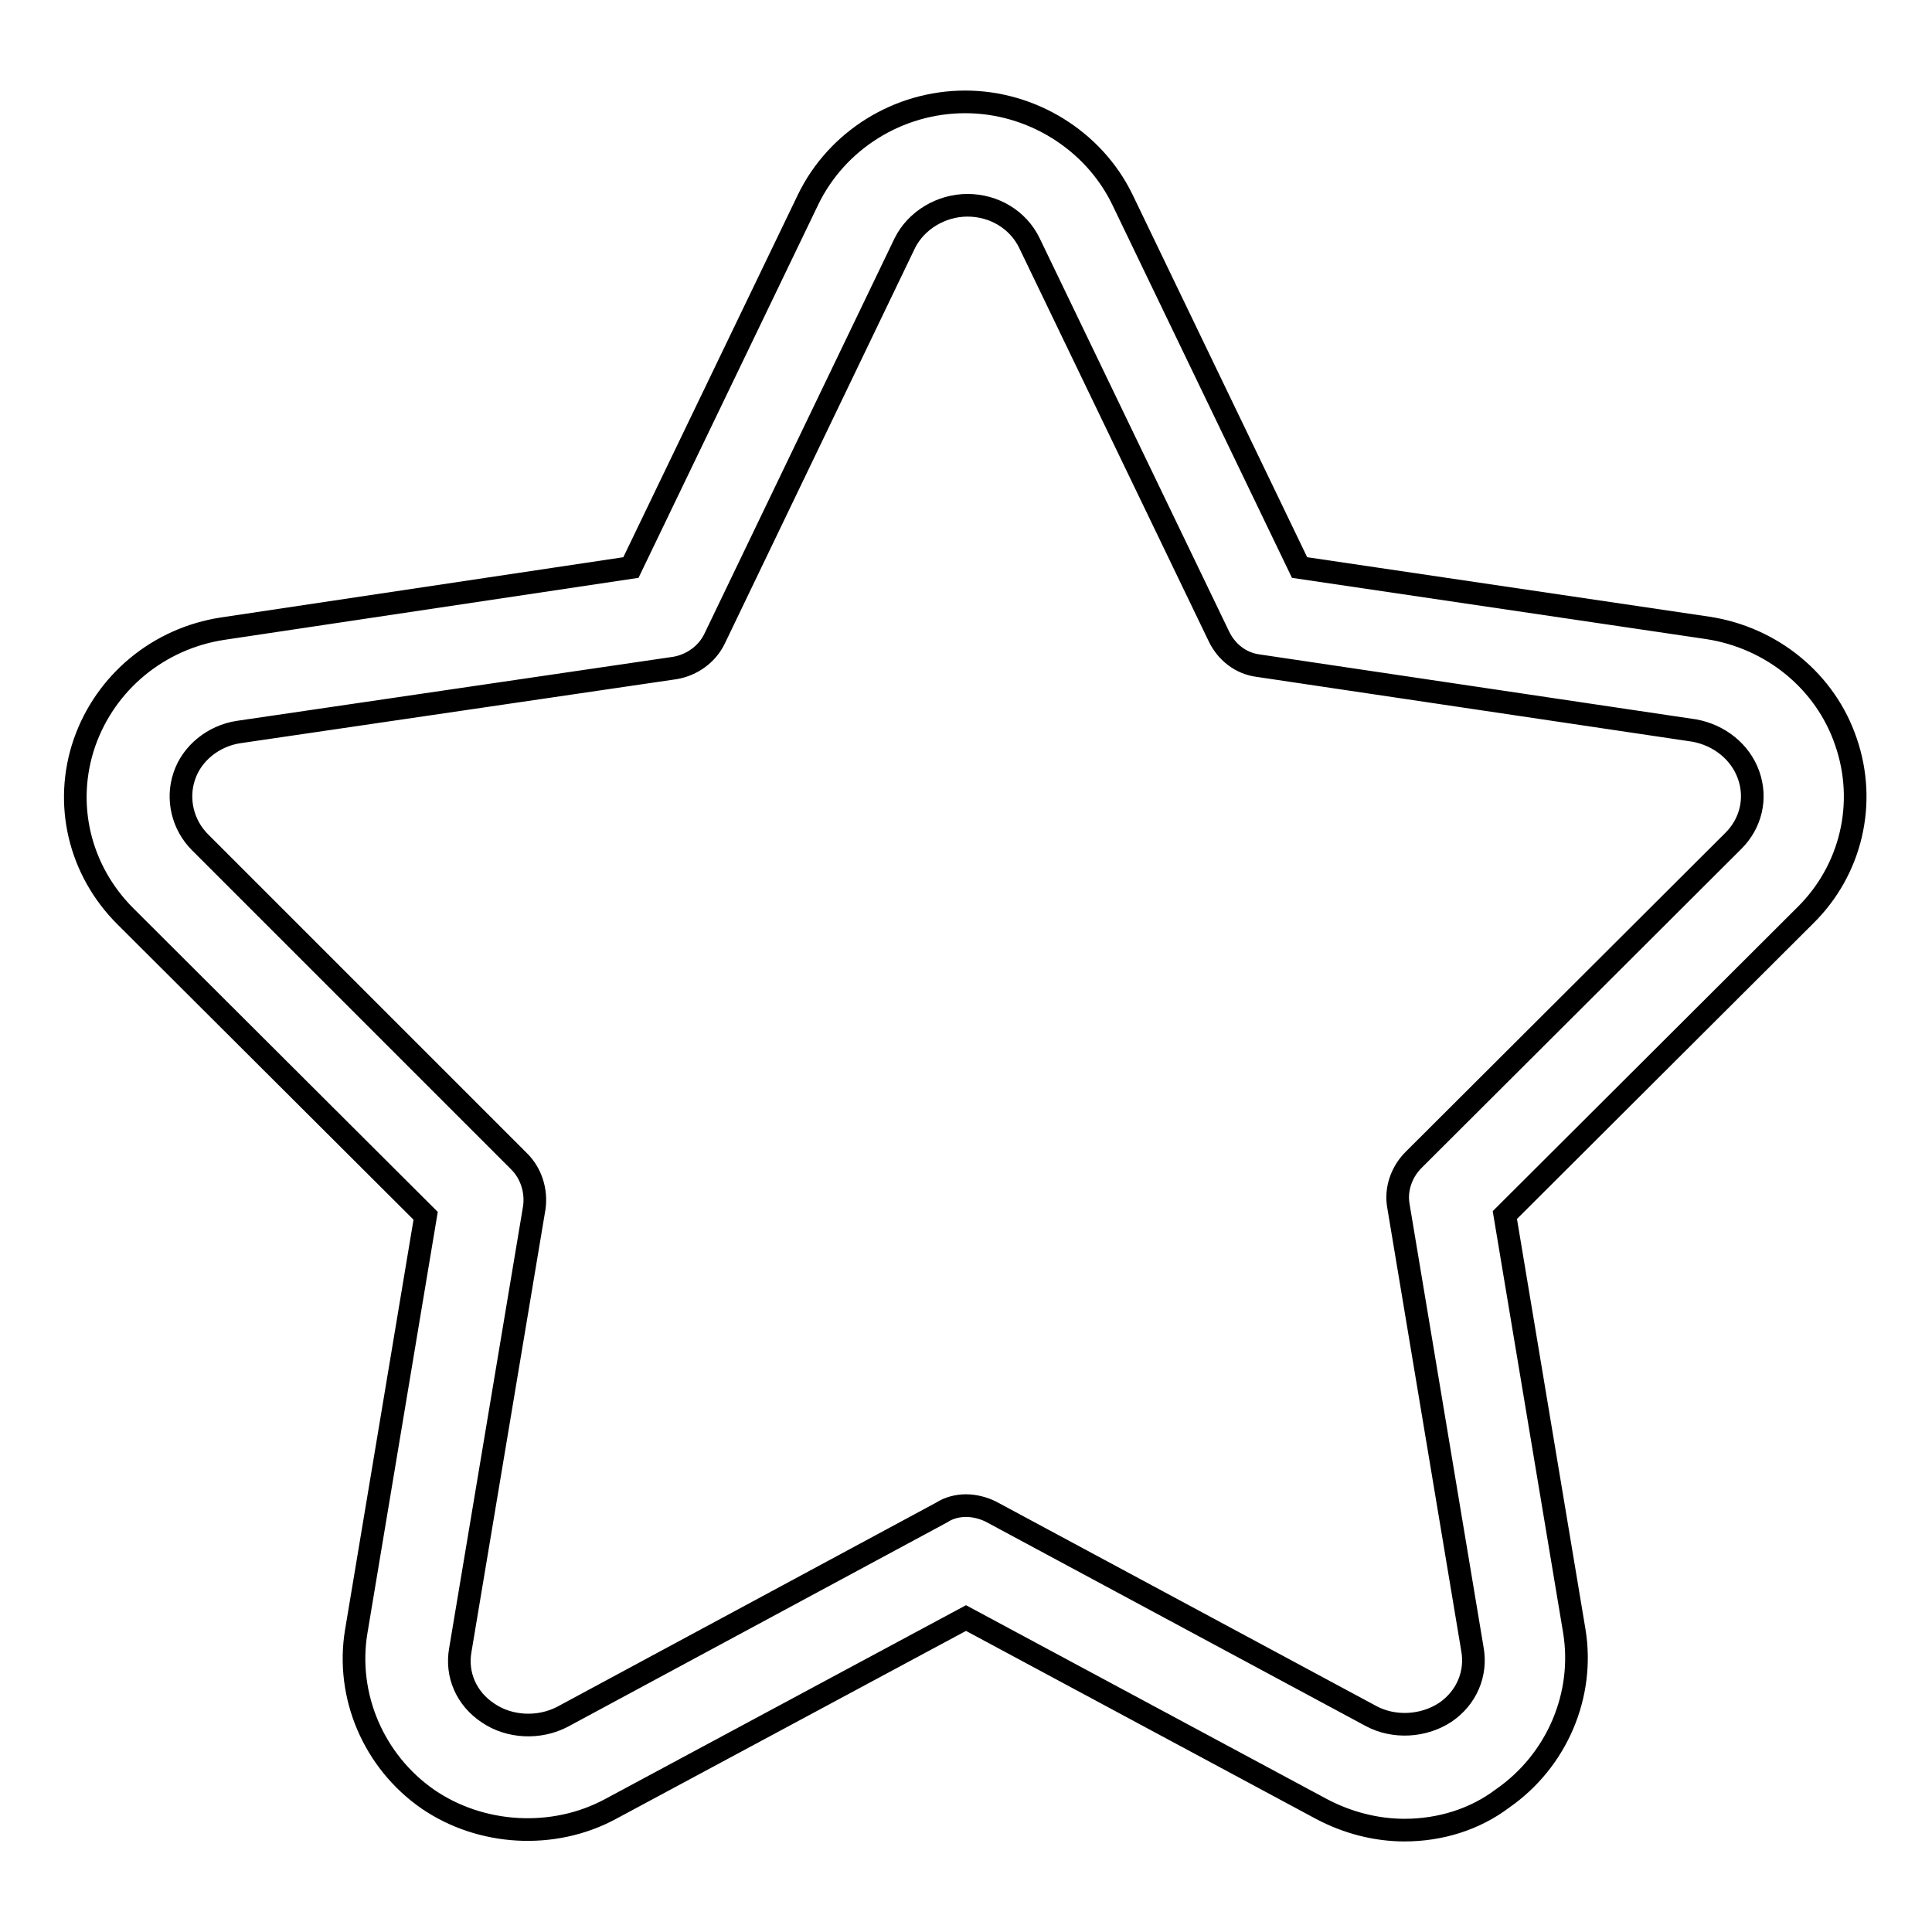 <?xml version="1.0" encoding="utf-8"?>
<!-- Svg Vector Icons : http://www.onlinewebfonts.com/icon -->
<!DOCTYPE svg PUBLIC "-//W3C//DTD SVG 1.1//EN" "http://www.w3.org/Graphics/SVG/1.1/DTD/svg11.dtd">
<svg version="1.1" xmlns="http://www.w3.org/2000/svg" xmlns:xlink="http://www.w3.org/1999/xlink" x="0px" y="0px" viewBox="0 0 256 256" enable-background="new 0 0 256 256" xml:space="preserve">
<g><g><path stroke-width="3" fill-opacity="0" stroke="#000000"  d="M186.1,242.5c-3.8,0-7.6-1-11-2.8L128,214.4l-47.1,25.3c-7.6,4.1-17.2,3.5-24.2-1.3c-7.2-5-10.9-13.7-9.5-22.2l9.2-55.1l-39.8-39.7c-6.1-6.1-8.2-14.9-5.4-23c2.8-8,9.8-13.8,18.3-15.1l54.1-8.1l23.5-48.8c3.8-7.8,11.9-12.9,20.8-12.9c8.8,0,17,5.1,20.8,12.9l23.5,48.8l54.1,8c8.5,1.3,15.6,7.1,18.3,15.1c2.8,8.1,0.7,17-5.4,23l-39.8,39.7l9.2,55.1c1.4,8.5-2.3,17.2-9.5,22.2C195.4,241.1,190.8,242.5,186.1,242.5L186.1,242.5z M128,199.5c1.1,0,2.3,0.3,3.3,0.8l50.4,27.1c3,1.6,6.9,1.4,9.8-0.5c2.8-1.9,4.2-5.1,3.6-8.4l-9.8-58.7c-0.4-2.2,0.4-4.5,2-6.1l42.4-42.3c2.3-2.3,3.1-5.6,2-8.7c-1.1-3.1-3.9-5.3-7.2-5.9l-57.8-8.6c-2.3-0.3-4.2-1.8-5.2-3.9l-25.1-52.1c-1.5-3.1-4.7-5-8.2-5c-3.5,0-6.8,2-8.3,5L94.7,84.6c-1,2.1-3,3.5-5.2,3.9L31.6,97c-3.3,0.5-6.2,2.8-7.2,5.9c-1,3-0.2,6.4,2.1,8.7l42.3,42.3c1.6,1.6,2.3,3.9,2,6.1l-9.8,58.6c-0.6,3.3,0.8,6.5,3.7,8.4c2.8,1.9,6.7,2.1,9.8,0.5l50.3-27.1C125.7,199.8,126.9,199.5,128,199.5L128,199.5z"/></g></g>
</svg>
